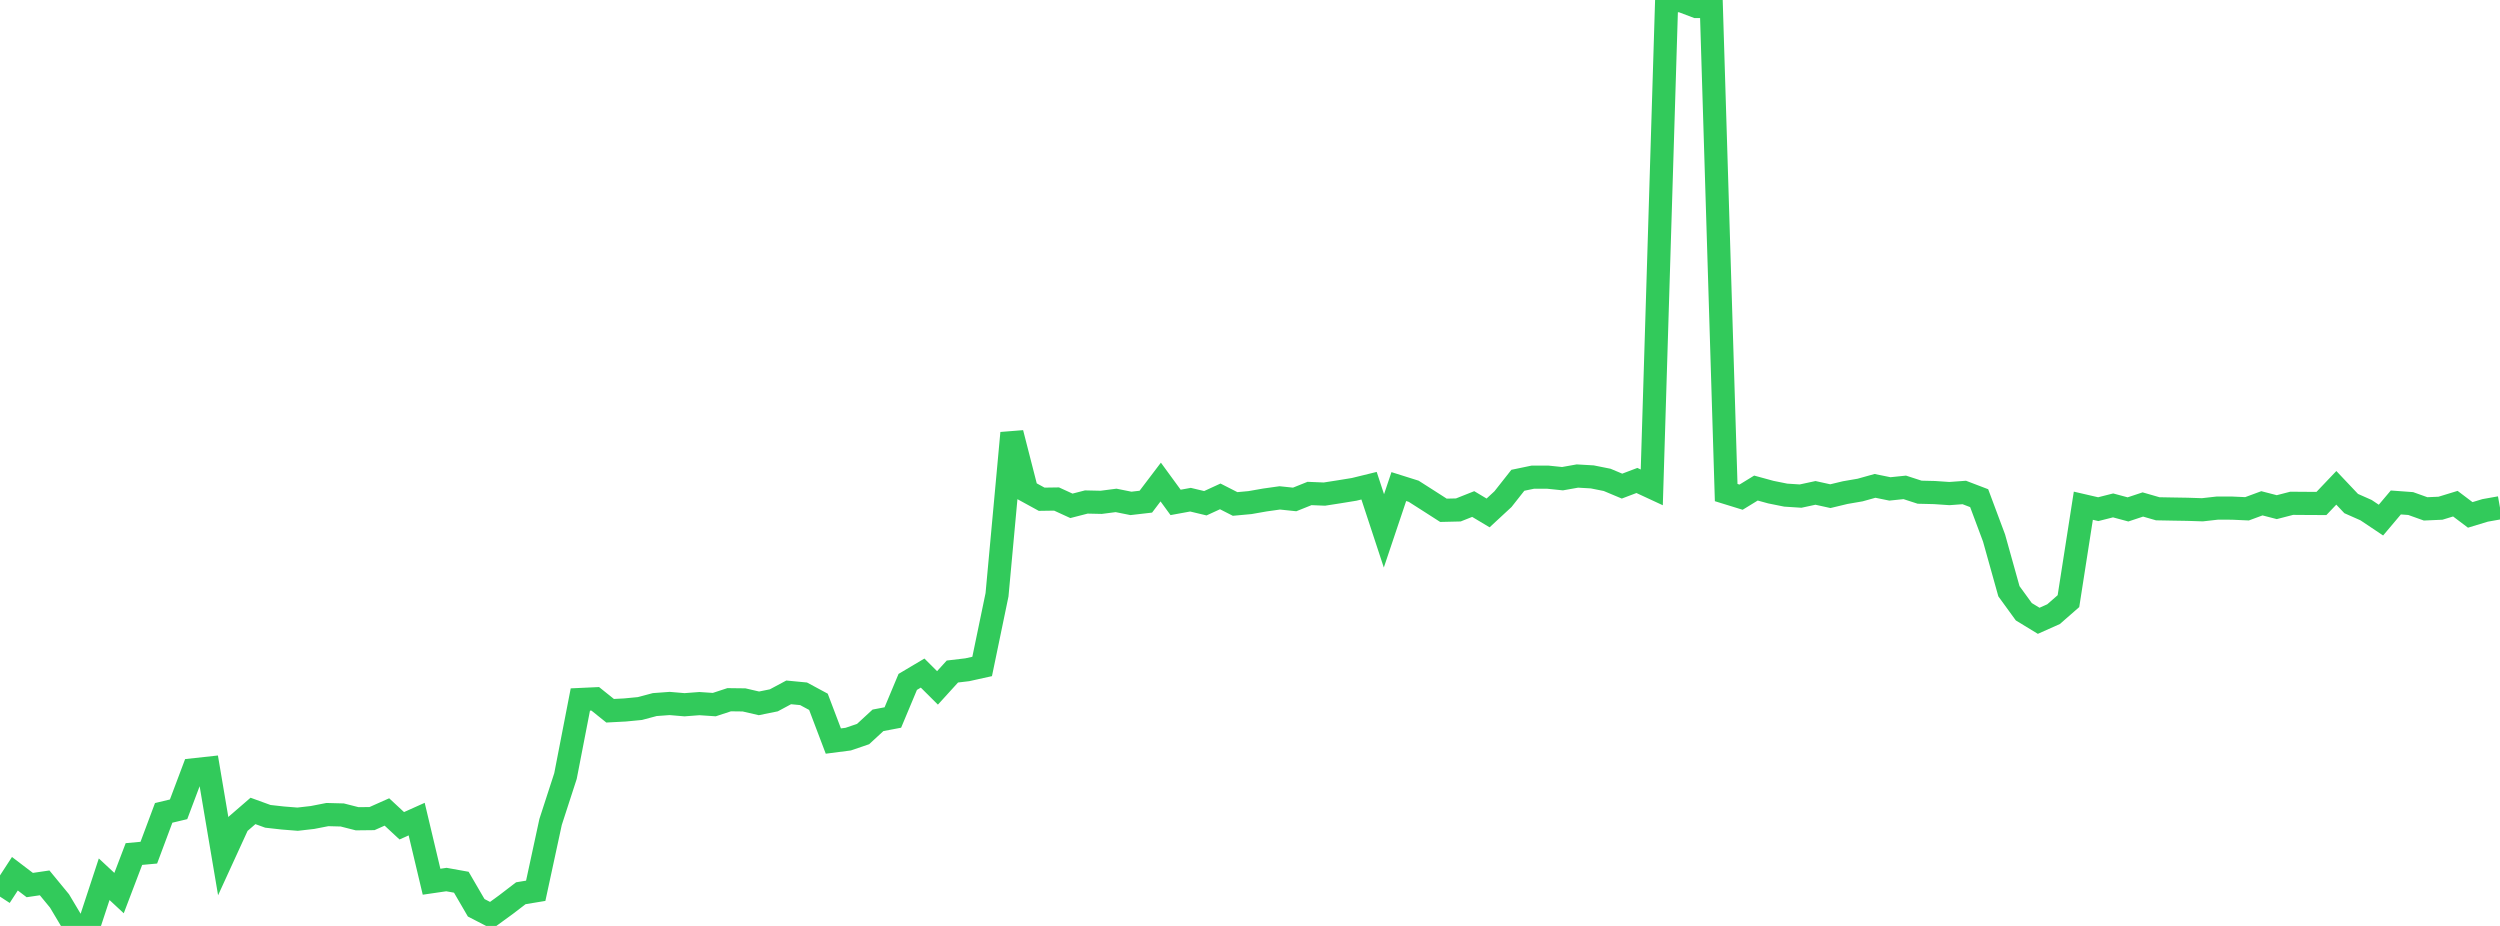 <?xml version="1.0" standalone="no"?>
<!DOCTYPE svg PUBLIC "-//W3C//DTD SVG 1.1//EN" "http://www.w3.org/Graphics/SVG/1.1/DTD/svg11.dtd">

<svg width="135" height="50" viewBox="0 0 135 50" preserveAspectRatio="none" 
  xmlns="http://www.w3.org/2000/svg"
  xmlns:xlink="http://www.w3.org/1999/xlink">


<polyline points="0.0, 48.418 0.804, 47.182 1.607, 47.793 2.411, 47.675 3.214, 48.651 4.018, 50.0 4.821, 49.923 5.625, 47.479 6.429, 48.227 7.232, 46.118 8.036, 46.044 8.839, 43.895 9.643, 43.703 10.446, 41.57 11.25, 41.482 12.054, 46.238 12.857, 44.485 13.661, 43.79 14.464, 44.082 15.268, 44.172 16.071, 44.236 16.875, 44.144 17.679, 43.987 18.482, 44.008 19.286, 44.213 20.089, 44.204 20.893, 43.846 21.696, 44.592 22.5, 44.231 23.304, 47.613 24.107, 47.496 24.911, 47.64 25.714, 49.02 26.518, 49.435 27.321, 48.851 28.125, 48.235 28.929, 48.102 29.732, 44.385 30.536, 41.908 31.339, 37.773 32.143, 37.736 32.946, 38.38 33.75, 38.338 34.554, 38.261 35.357, 38.047 36.161, 37.988 36.964, 38.056 37.768, 37.995 38.571, 38.049 39.375, 37.785 40.179, 37.795 40.982, 37.981 41.786, 37.818 42.589, 37.388 43.393, 37.465 44.196, 37.898 45.0, 40.017 45.804, 39.913 46.607, 39.639 47.411, 38.898 48.214, 38.745 49.018, 36.823 49.821, 36.346 50.625, 37.146 51.429, 36.262 52.232, 36.167 53.036, 35.989 53.839, 32.118 54.643, 23.383 55.446, 26.519 56.25, 26.959 57.054, 26.947 57.857, 27.315 58.661, 27.108 59.464, 27.126 60.268, 27.022 61.071, 27.183 61.875, 27.09 62.679, 26.03 63.482, 27.13 64.286, 26.983 65.089, 27.175 65.893, 26.805 66.696, 27.214 67.5, 27.14 68.304, 26.999 69.107, 26.886 69.911, 26.97 70.714, 26.648 71.518, 26.681 72.321, 26.556 73.125, 26.425 73.929, 26.228 74.732, 28.667 75.536, 26.275 76.339, 26.528 77.143, 27.041 77.946, 27.556 78.75, 27.537 79.554, 27.218 80.357, 27.698 81.161, 26.954 81.964, 25.935 82.768, 25.768 83.571, 25.766 84.375, 25.849 85.179, 25.706 85.982, 25.752 86.786, 25.913 87.589, 26.25 88.393, 25.945 89.196, 26.318 90.0, 0.0 90.804, 0.046 91.607, 0.35 92.411, 0.347 93.214, 26.599 94.018, 26.847 94.821, 26.355 95.625, 26.575 96.429, 26.737 97.232, 26.789 98.036, 26.616 98.839, 26.793 99.643, 26.6 100.446, 26.462 101.25, 26.237 102.054, 26.401 102.857, 26.318 103.661, 26.579 104.464, 26.598 105.268, 26.653 106.071, 26.594 106.875, 26.901 107.679, 29.053 108.482, 31.927 109.286, 33.034 110.089, 33.523 110.893, 33.164 111.696, 32.462 112.5, 27.309 113.304, 27.495 114.107, 27.292 114.911, 27.508 115.714, 27.242 116.518, 27.474 117.321, 27.489 118.125, 27.502 118.929, 27.528 119.732, 27.438 120.536, 27.439 121.339, 27.475 122.143, 27.178 122.946, 27.386 123.75, 27.178 124.554, 27.184 125.357, 27.188 126.161, 26.343 126.964, 27.192 127.768, 27.548 128.571, 28.086 129.375, 27.133 130.179, 27.192 130.982, 27.479 131.786, 27.444 132.589, 27.198 133.393, 27.805 134.196, 27.561 135.0, 27.418" fill="none" stroke="#32ca5b" stroke-width="1.25"/>

</svg>